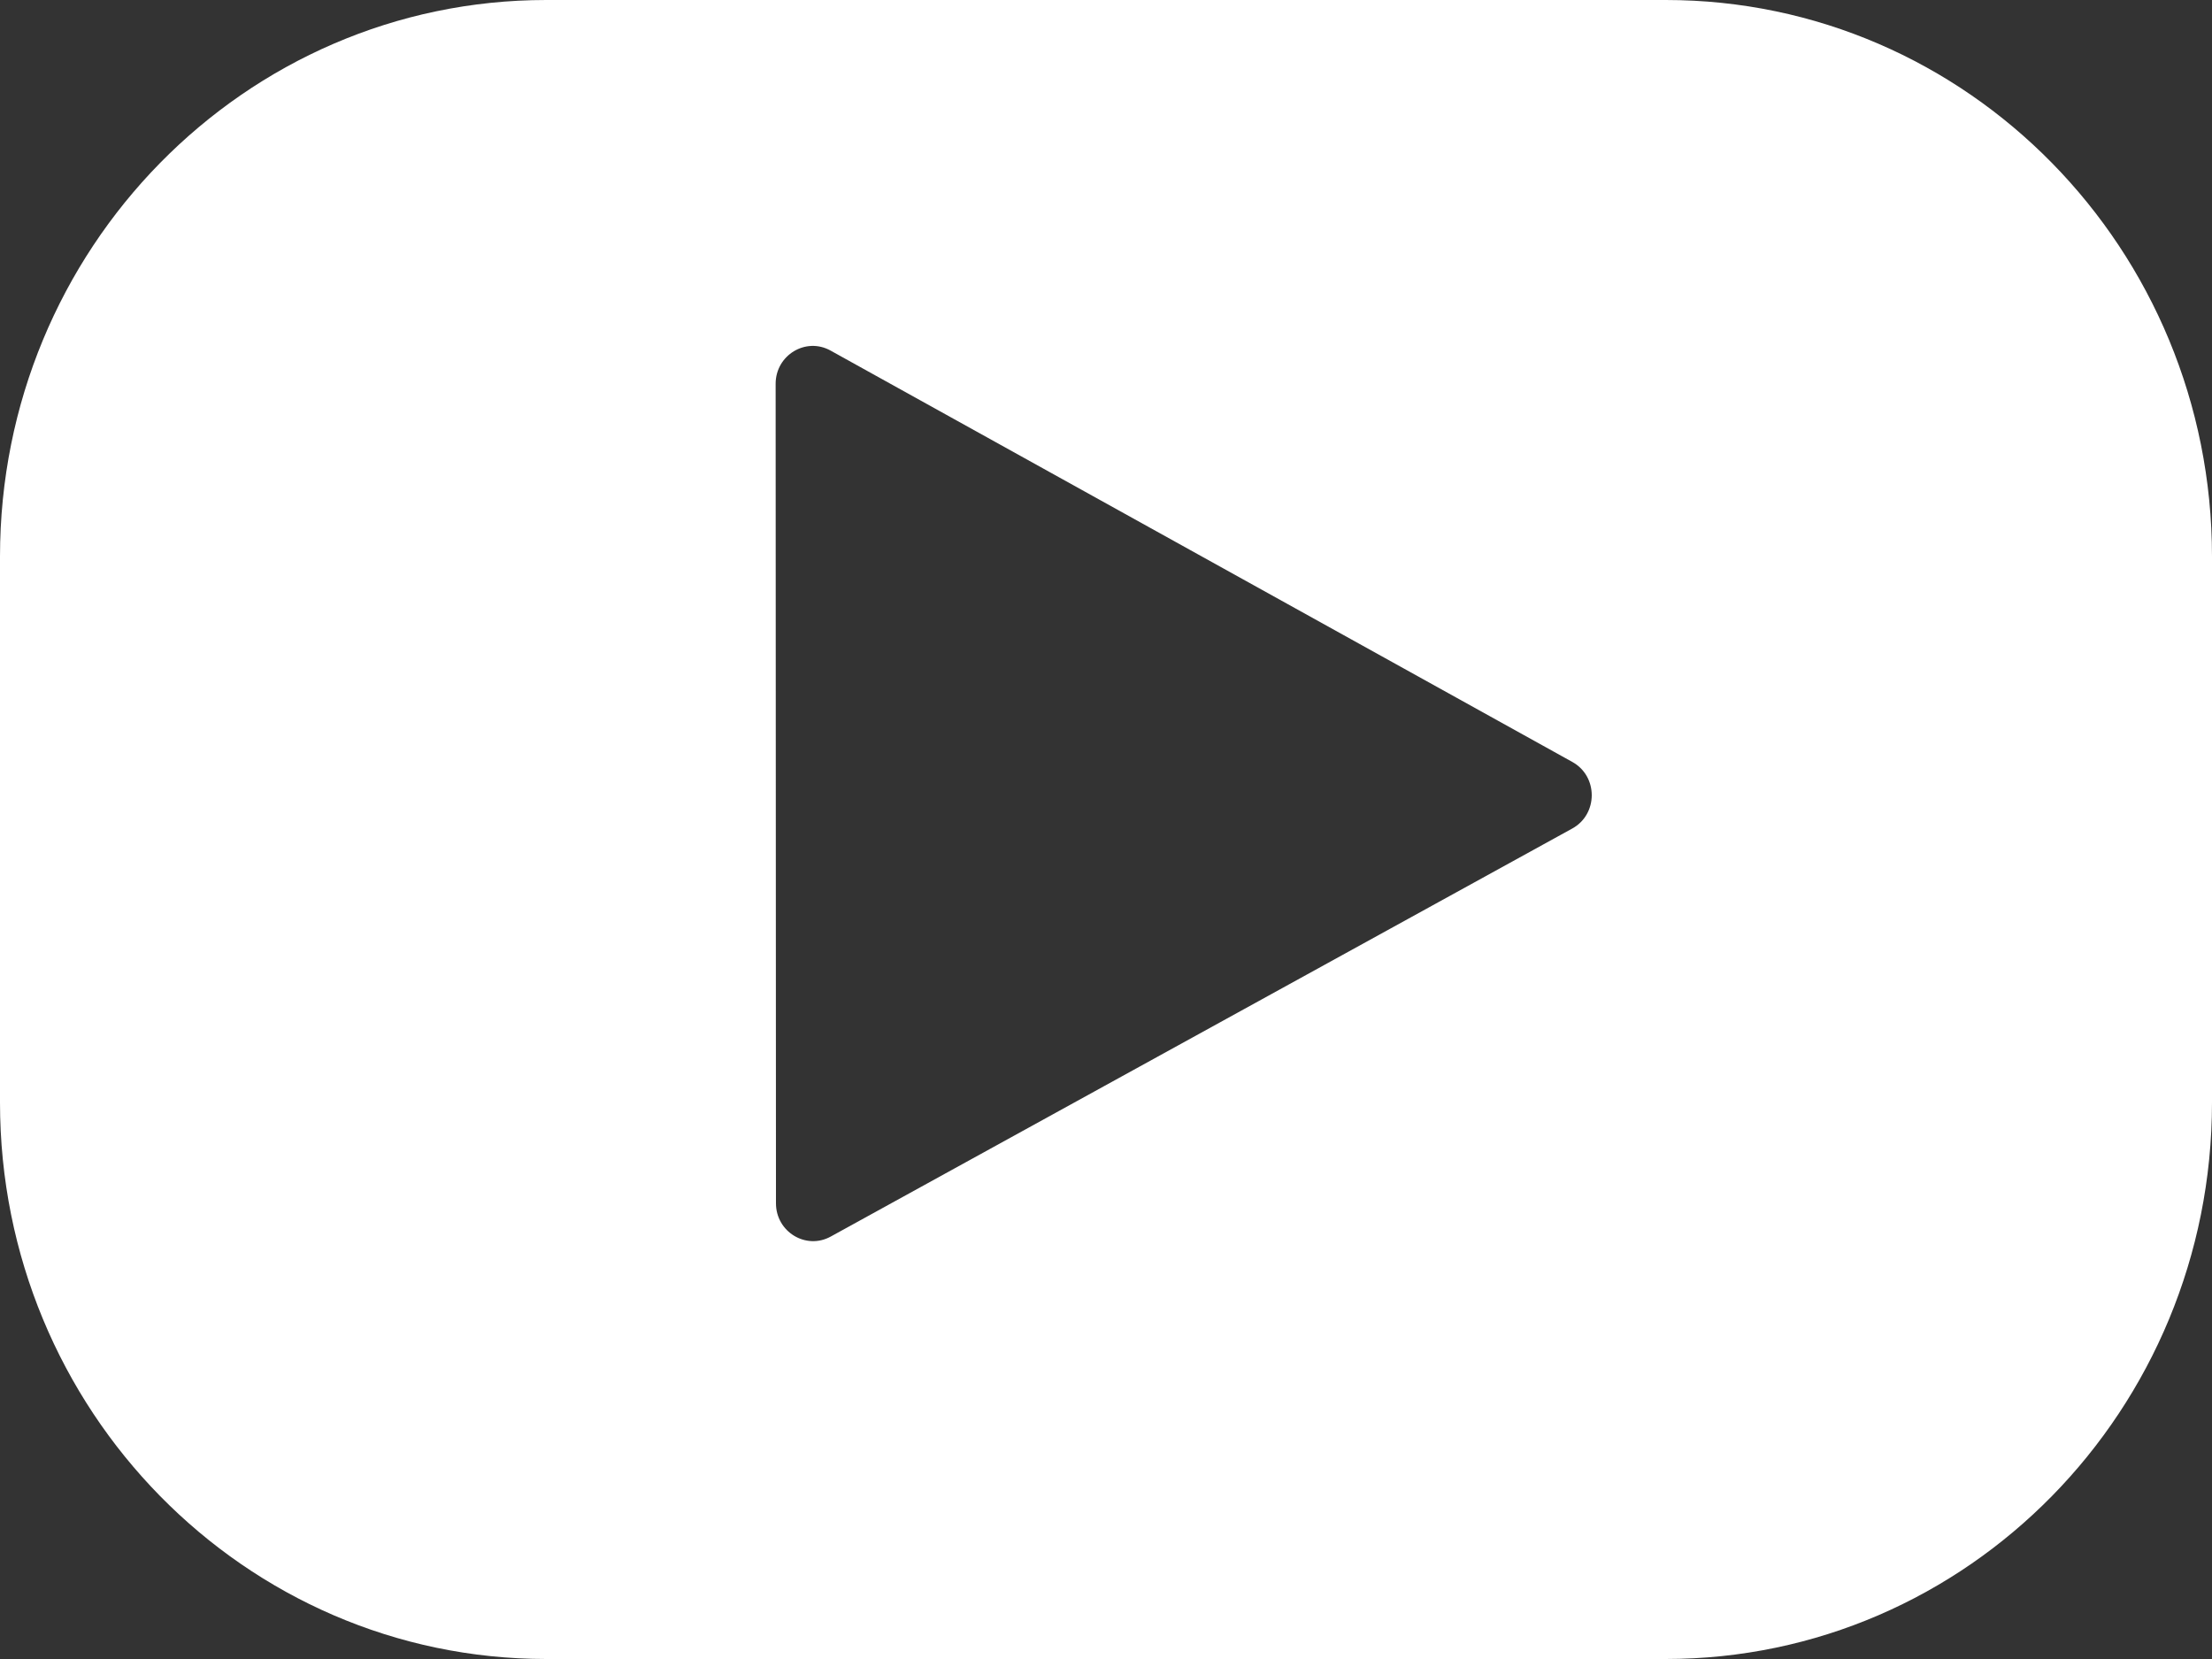 <?xml version="1.0" encoding="UTF-8"?>
<svg width="20px" height="15px" viewBox="0 0 20 15" version="1.1" xmlns="http://www.w3.org/2000/svg" xmlns:xlink="http://www.w3.org/1999/xlink">
    <rect x="0" y="0" width="20" height="15" fill="#333333" stroke="none"/>
    <!-- Generator: Sketch 53 (72520) - https://sketchapp.com -->
    <title>Fill 1</title>
    <desc>Created with Sketch.</desc>
    <g id="Symbols" stroke="none" stroke-width="1" fill="none" fill-rule="evenodd">
        <g id="Footer" transform="translate(-911, -428)" fill="#FFFFFF">
            <g id="Group-6">
                <path d="M925.216,435.491 L918.512,439.18 C918.288,439.304 918.016,439.138 918.016,438.88 L918.013,431.47 C918.013,431.211 918.286,431.045 918.51,431.17 L925.216,434.889 C925.451,435.019 925.45,435.362 925.216,435.491 L925.216,435.491 Z M931,433.033 C931,430.253 928.789,428 926.061,428 L915.939,428 C913.212,428 911,430.253 911,433.033 L911,437.968 C911,440.747 913.212,443 915.939,443 L926.061,443 C928.789,443 931,440.747 931,437.968 L931,433.033 Z" id="Fill-1"></path>
            </g>
        </g>
    </g>
</svg>